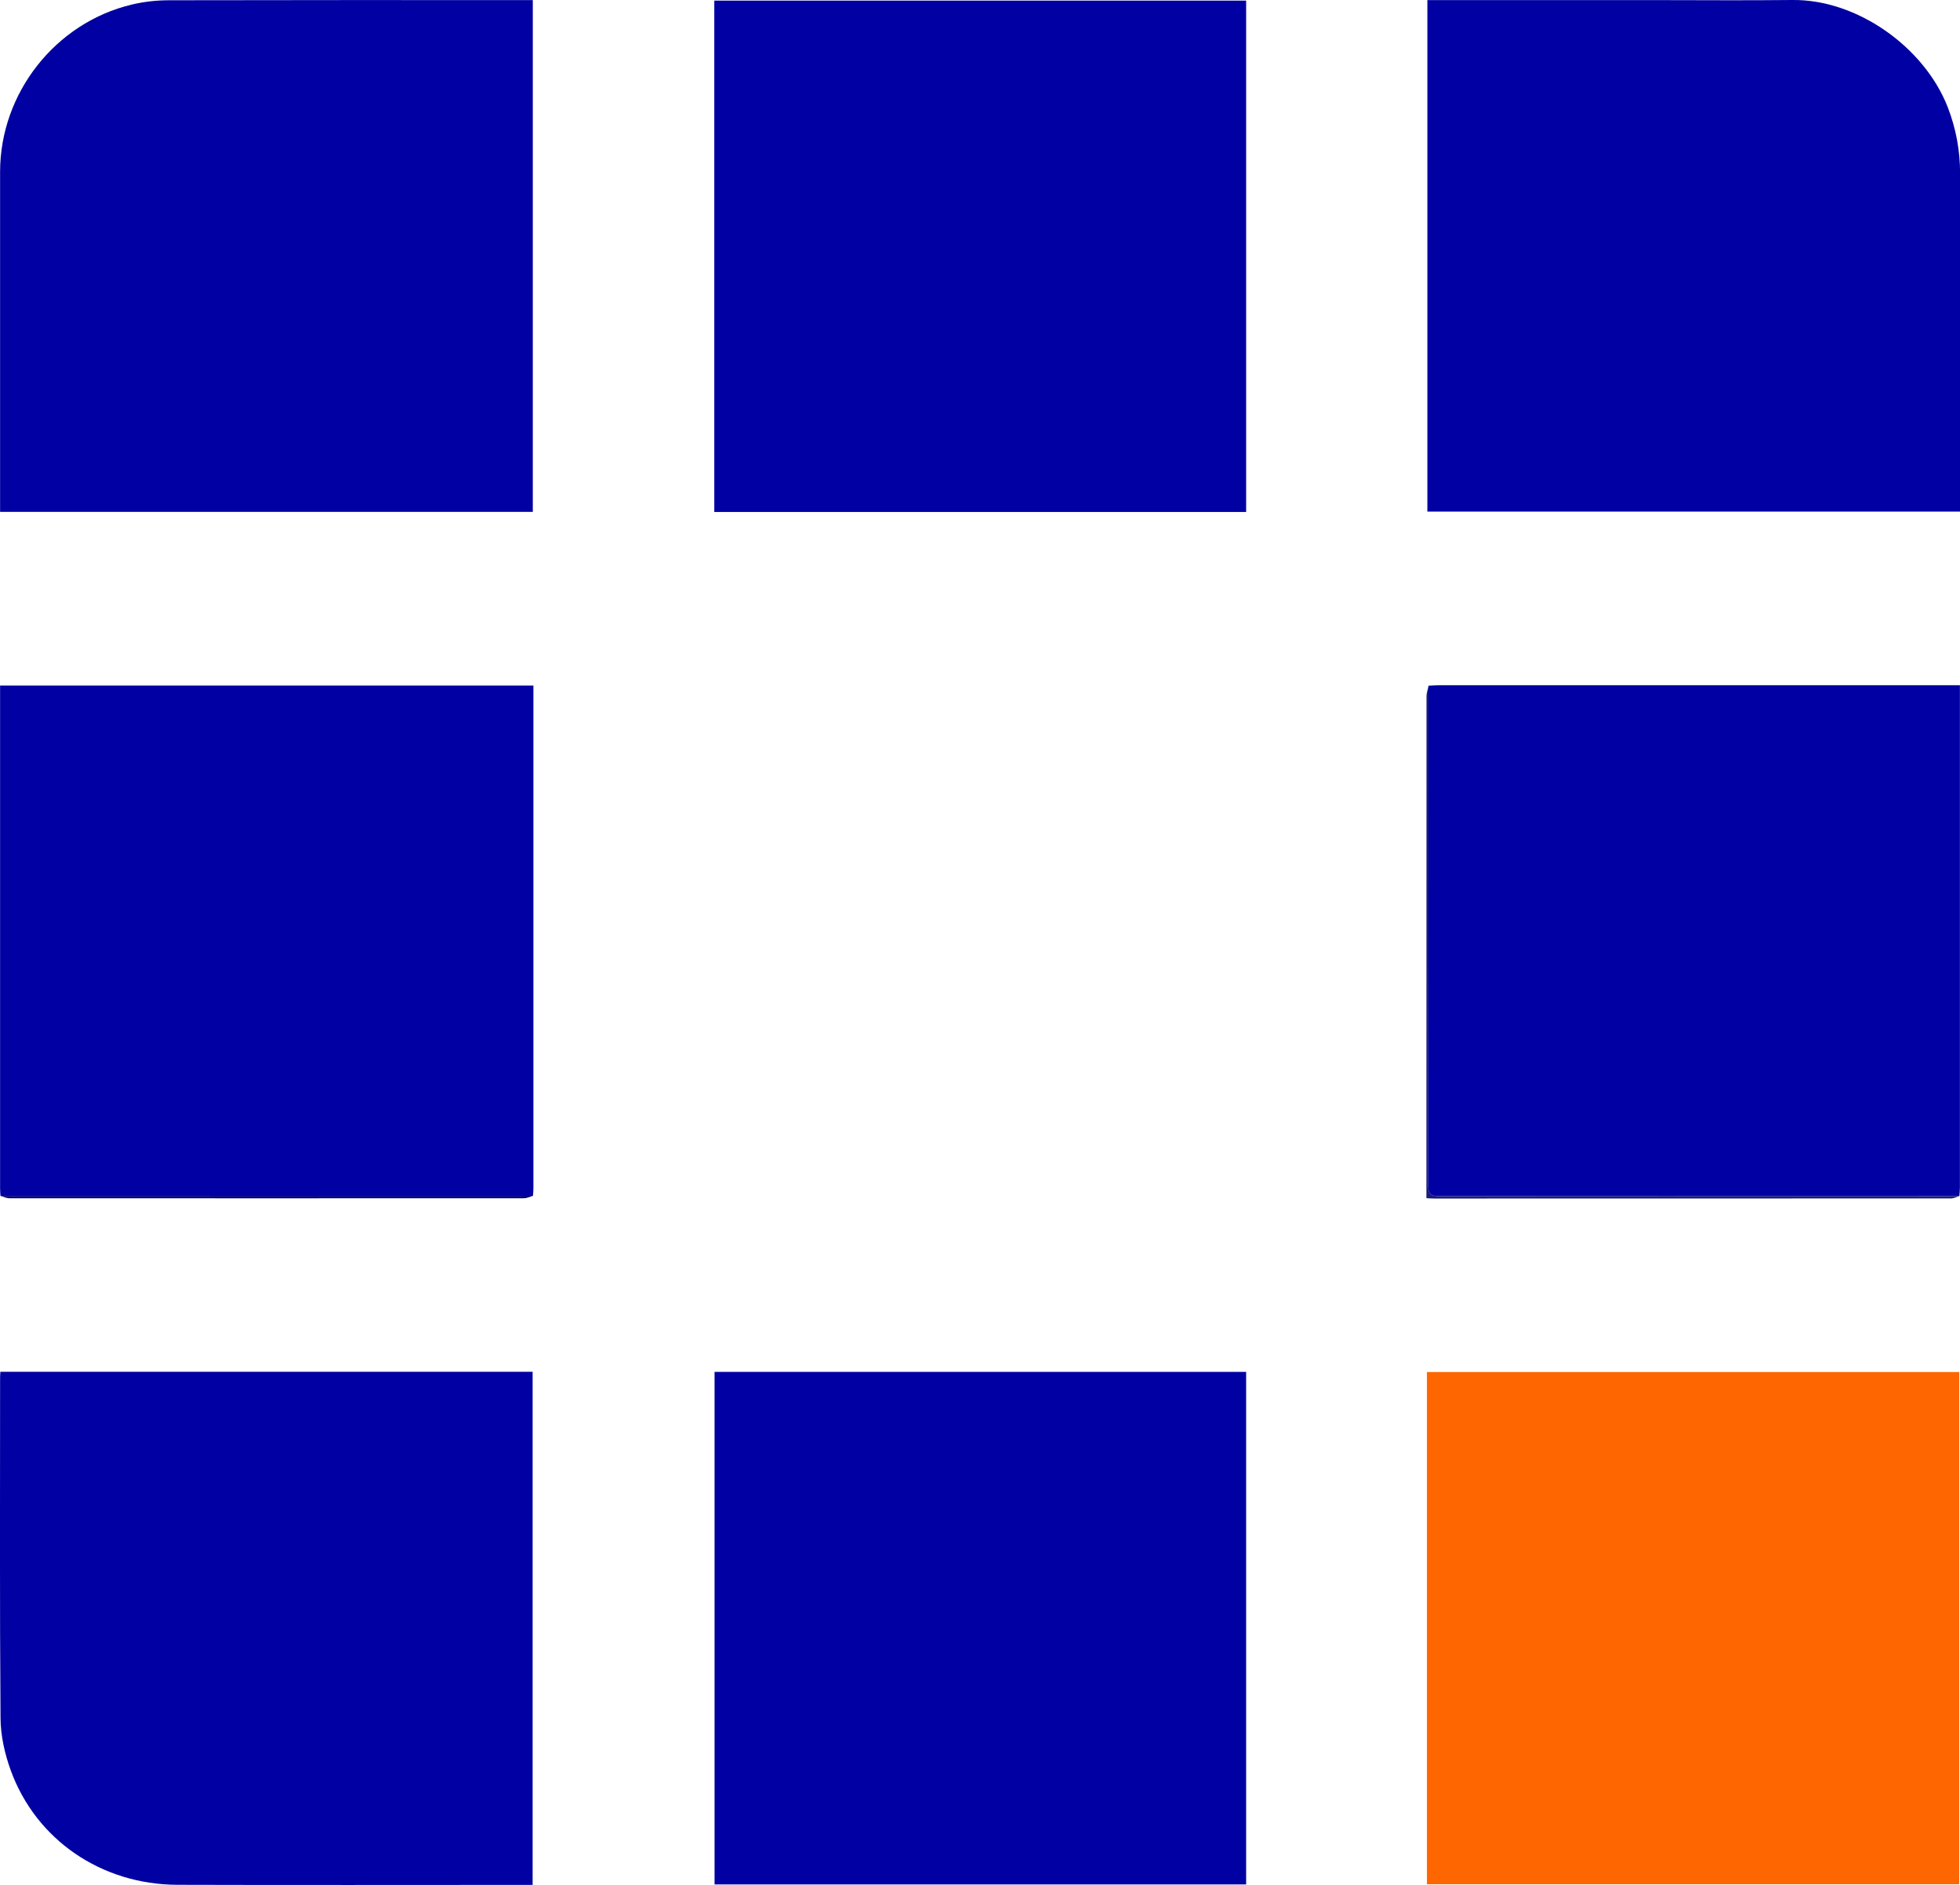<?xml version="1.0" encoding="UTF-8"?>
<svg xmlns="http://www.w3.org/2000/svg" id="Livello_2" data-name="Livello 2" viewBox="0 0 223.11 214.54">
  <defs>
    <style>
      .cls-1 {
        fill: #1a1a7c;
      }

      .cls-1, .cls-2, .cls-3, .cls-4, .cls-5 {
        stroke-width: 0px;
      }

      .cls-2 {
        fill: #fe6601;
      }

      .cls-3 {
        fill: #0101a3;
      }

      .cls-4 {
        fill: #050580;
      }

      .cls-5 {
        fill: #0000a3;
      }
    </style>
  </defs>
  <g id="Livello_1-2" data-name="Livello 1">
    <g>
      <path class="cls-3" d="M141.85,214.48h-60.51v-58.34h60.51v58.34Z"></path>
      <path class="cls-2" d="M223.02,156.16v58.3h-60.59v-58.3h60.59Z"></path>
      <path class="cls-5" d="M141.85,58.27h-60.54V.07h60.54v58.21Z"></path>
      <path class="cls-5" d="M.05,136.11c-.01-.28-.04-.56-.04-.84,0-18.72,0-37.43,0-56.15,0-.35,0-.7,0-1.09h60.71v.96c0,18.76,0,37.51,0,56.27,0,.28-.03.56-.05.84-20.21,0-40.41,0-60.62.01Z"></path>
      <path class="cls-5" d="M162.61,78.05c.4-.02.8-.06,1.19-.06,19.34,0,38.68,0,58.02,0h1.28c0,.41,0,.72,0,1.03,0,18.72,0,37.44,0,56.16,0,.32-.04.64-.06.95-19.69,0-39.37,0-59.06.01-.93,0-1.42-.08-1.42-1.25.04-18.95.04-37.89.04-56.84Z"></path>
      <path class="cls-3" d="M60.63,214.53h-.87c-13.19,0-26.37.03-39.56-.01-8.65-.03-16.09-5.1-18.98-13.03-.68-1.88-1.15-3.95-1.16-5.94-.1-12.92-.05-25.84-.05-38.76,0-.2.02-.39.03-.66h60.59v58.4Z"></path>
      <path class="cls-5" d="M162.46.01c8.56,0,17.03,0,25.5,0,5.35,0,10.71.05,16.06-.01,7.41-.09,15.05,5.41,17.69,12.19.95,2.45,1.41,4.95,1.41,7.57-.02,12.4,0,24.79,0,37.19,0,.4,0,.8,0,1.28h-60.64V.01Z"></path>
      <path class="cls-5" d="M.01,58.26v-1.28c0-12.48,0-24.96,0-37.44C.02,10.6,6.3,2.59,15,.52c1.38-.33,2.83-.49,4.25-.49C32.59,0,45.94.01,59.28.01c.43,0,.87,0,1.37,0v58.25H.01Z"></path>
      <path class="cls-1" d="M162.61,78.05c0,18.95,0,37.89-.04,56.84,0,1.17.49,1.25,1.42,1.25,19.69-.02,39.37-.01,59.06-.01-.31.09-.62.26-.92.27-19.66.01-39.31.01-58.97.01-.23,0-.46-.02-.79-.04v-1.23c0-18.64,0-37.27.01-55.91,0-.39.16-.78.24-1.17Z"></path>
      <path class="cls-4" d="M.05,136.11c20.21,0,40.41,0,60.62-.01-.34.1-.68.28-1.02.28-19.53.01-39.05.01-58.58,0-.34,0-.68-.17-1.02-.27Z"></path>
    </g>
  </g>
</svg>

